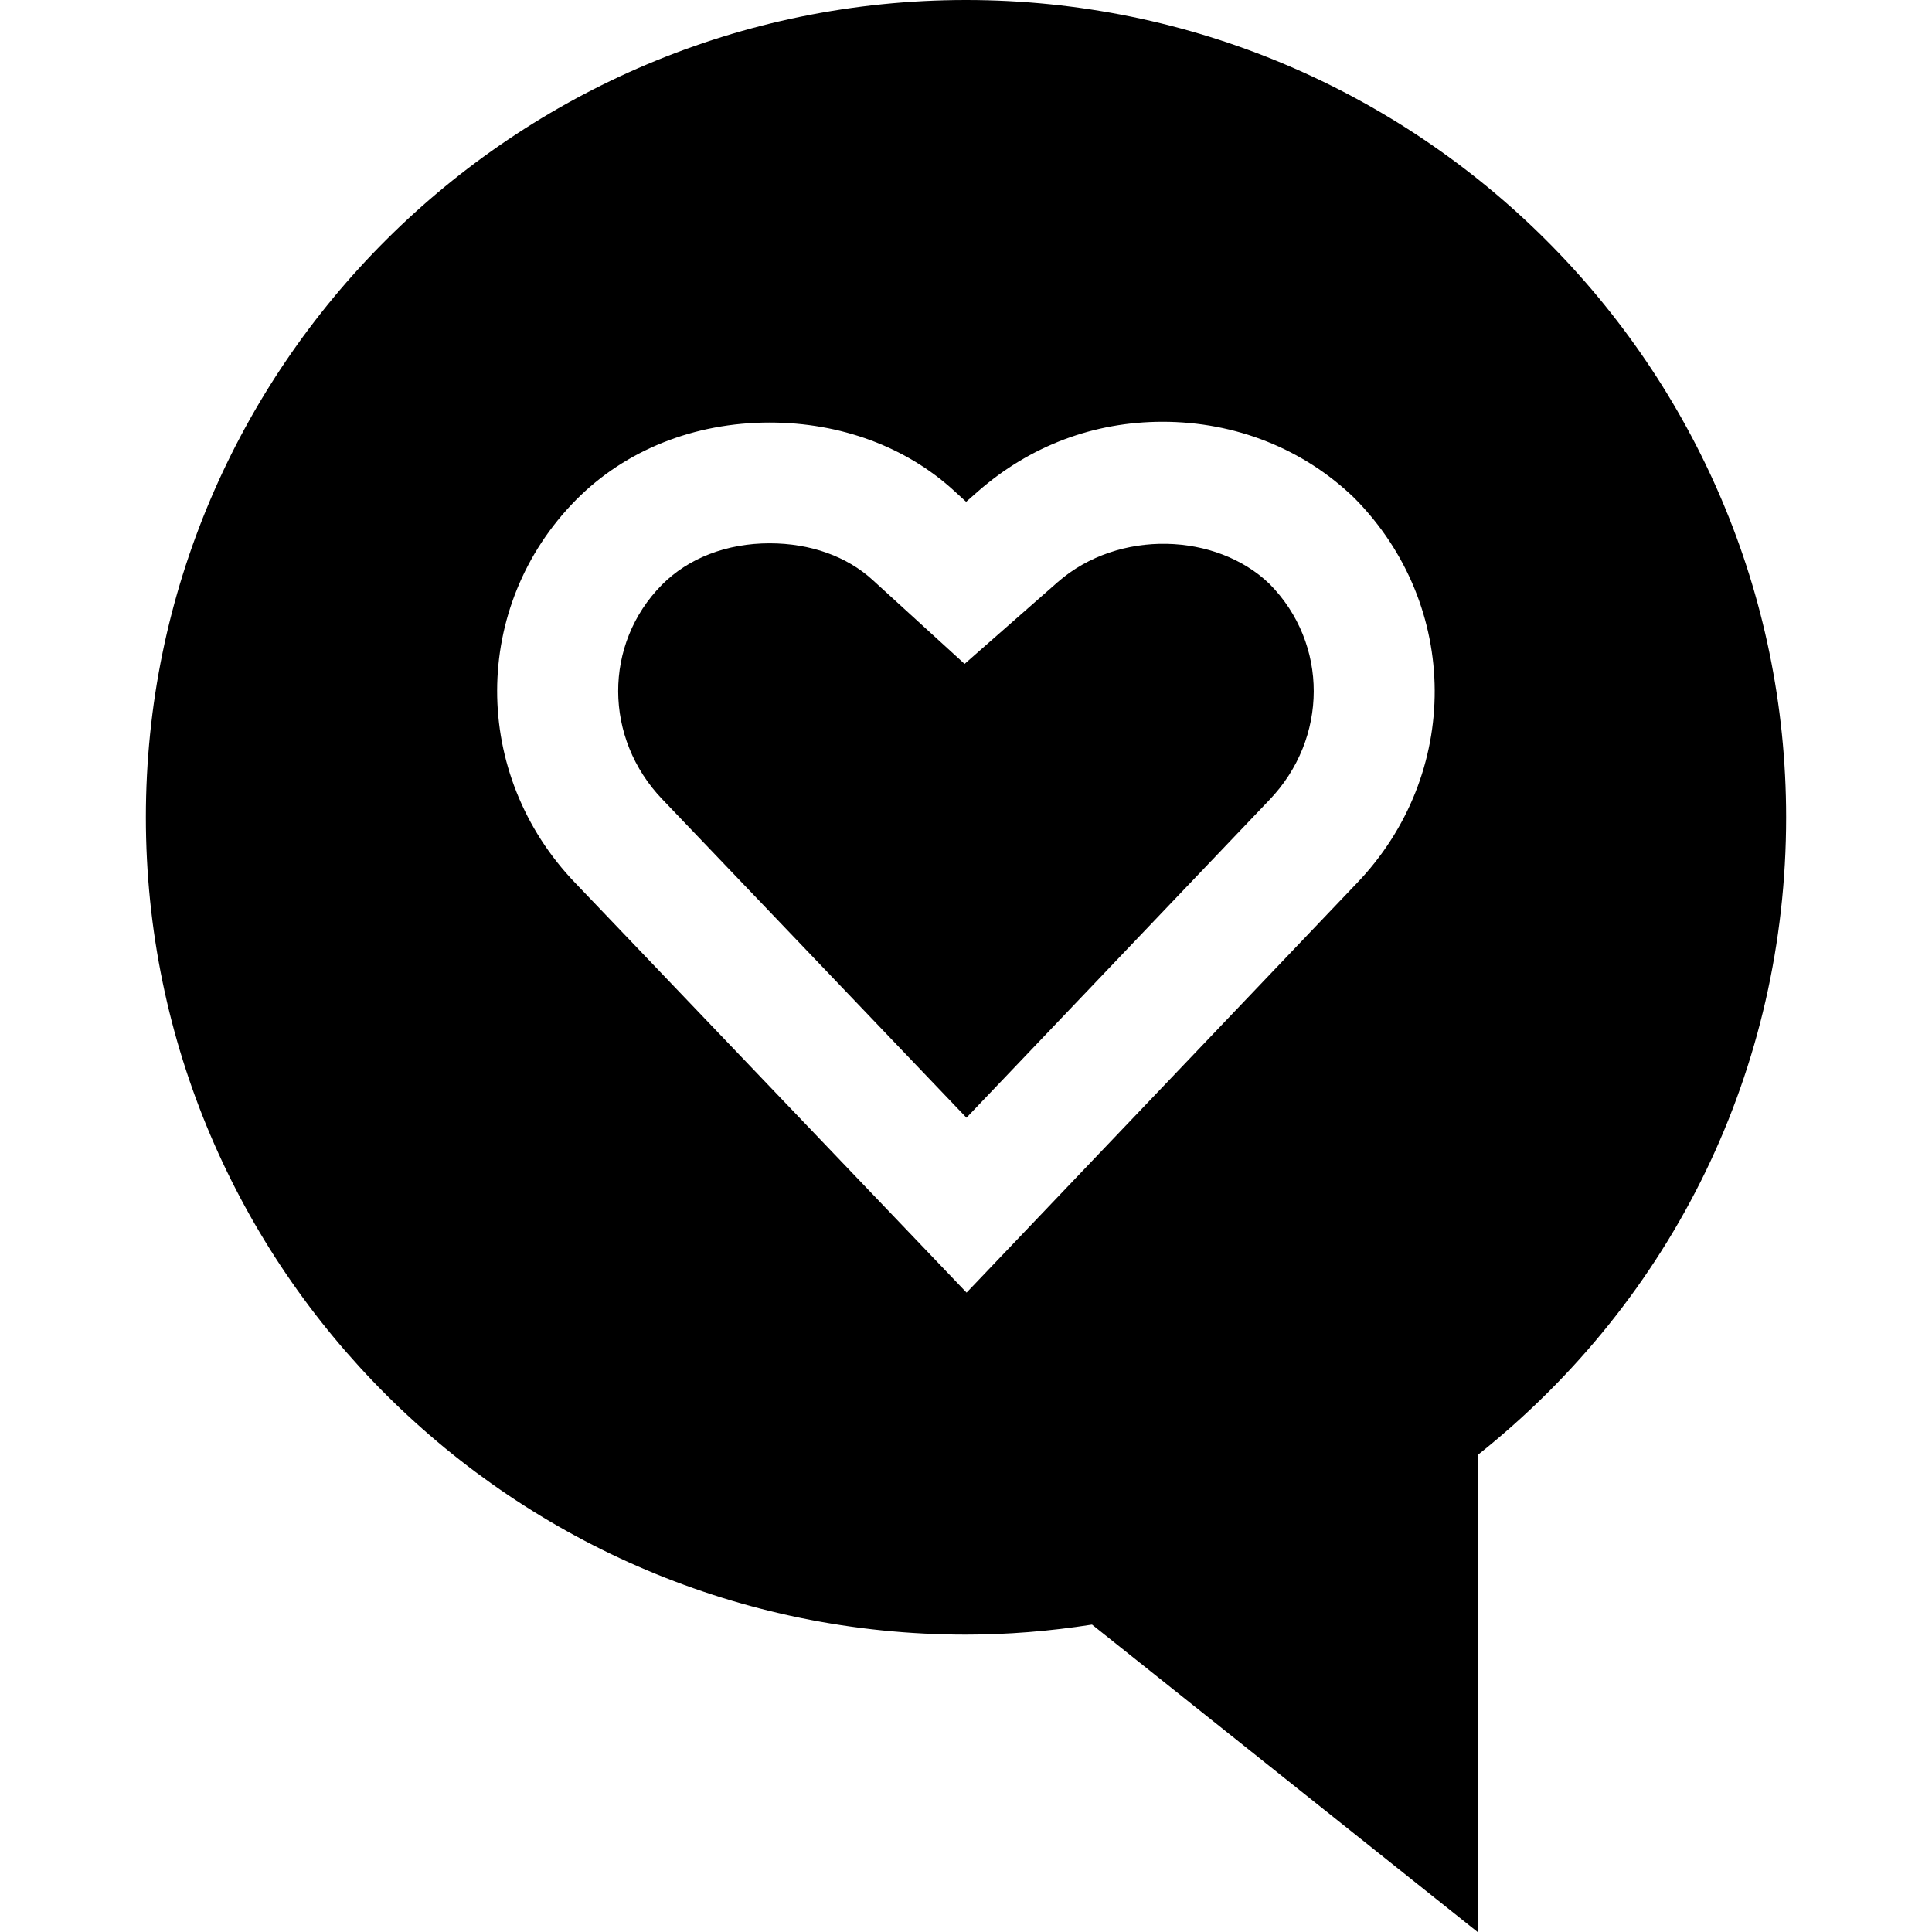 <?xml version="1.0" encoding="iso-8859-1"?>
<!-- Generator: Adobe Illustrator 19.0.0, SVG Export Plug-In . SVG Version: 6.00 Build 0)  -->
<svg version="1.1" id="Capa_1" xmlns="http://www.w3.org/2000/svg" xmlns:xlink="http://www.w3.org/1999/xlink" x="0px" y="0px"
	 viewBox="0 0 490 490" style="enable-background:new 0 0 490 490;" xml:space="preserve">
<g>
	<path d="M245,414.579c10.424,0,21.147-0.853,31.96-2.543L374.755,490V369.039c49.832-39.633,78.248-98.139,78.248-161.746
		C453.003,92.994,359.695,0,245,0S36.997,92.994,36.997,207.293C36.997,321.584,130.305,414.579,245,414.579z M146.098,126.779
		c12.548-12.652,29.986-19.614,49.114-19.614c17.962,0,34.592,6.154,46.796,17.334l3.021,2.767l3.066-2.692
		c13.191-11.523,29.358-17.603,46.766-17.603c18.485,0,35.774,6.88,48.681,19.383c26.965,27.264,27.085,70.097,0.493,97.743
		l-98.887,103.74l-99.231-103.875C119.417,196.413,119.477,153.714,146.098,126.779z"/>
	<path d="M245.12,283.477l76.797-80.566c15.015-15.621,15.03-39.67,0.09-54.79c-13.445-13.004-38.272-14.013-53.721-0.508
		l-23.645,20.766l-23.316-21.282c-6.551-6.005-15.823-9.302-26.113-9.302c-10.903,0-20.609,3.739-27.354,10.536
		c-14.821,15-14.761,38.915,0.165,54.431L245.12,283.477z"/>
</g>
<g>
</g>
<g>
</g>
<g>
</g>
<g>
</g>
<g>
</g>
<g>
</g>
<g>
</g>
<g>
</g>
<g>
</g>
<g>
</g>
<g>
</g>
<g>
</g>
<g>
</g>
<g>
</g>
<g>
</g>
</svg>
